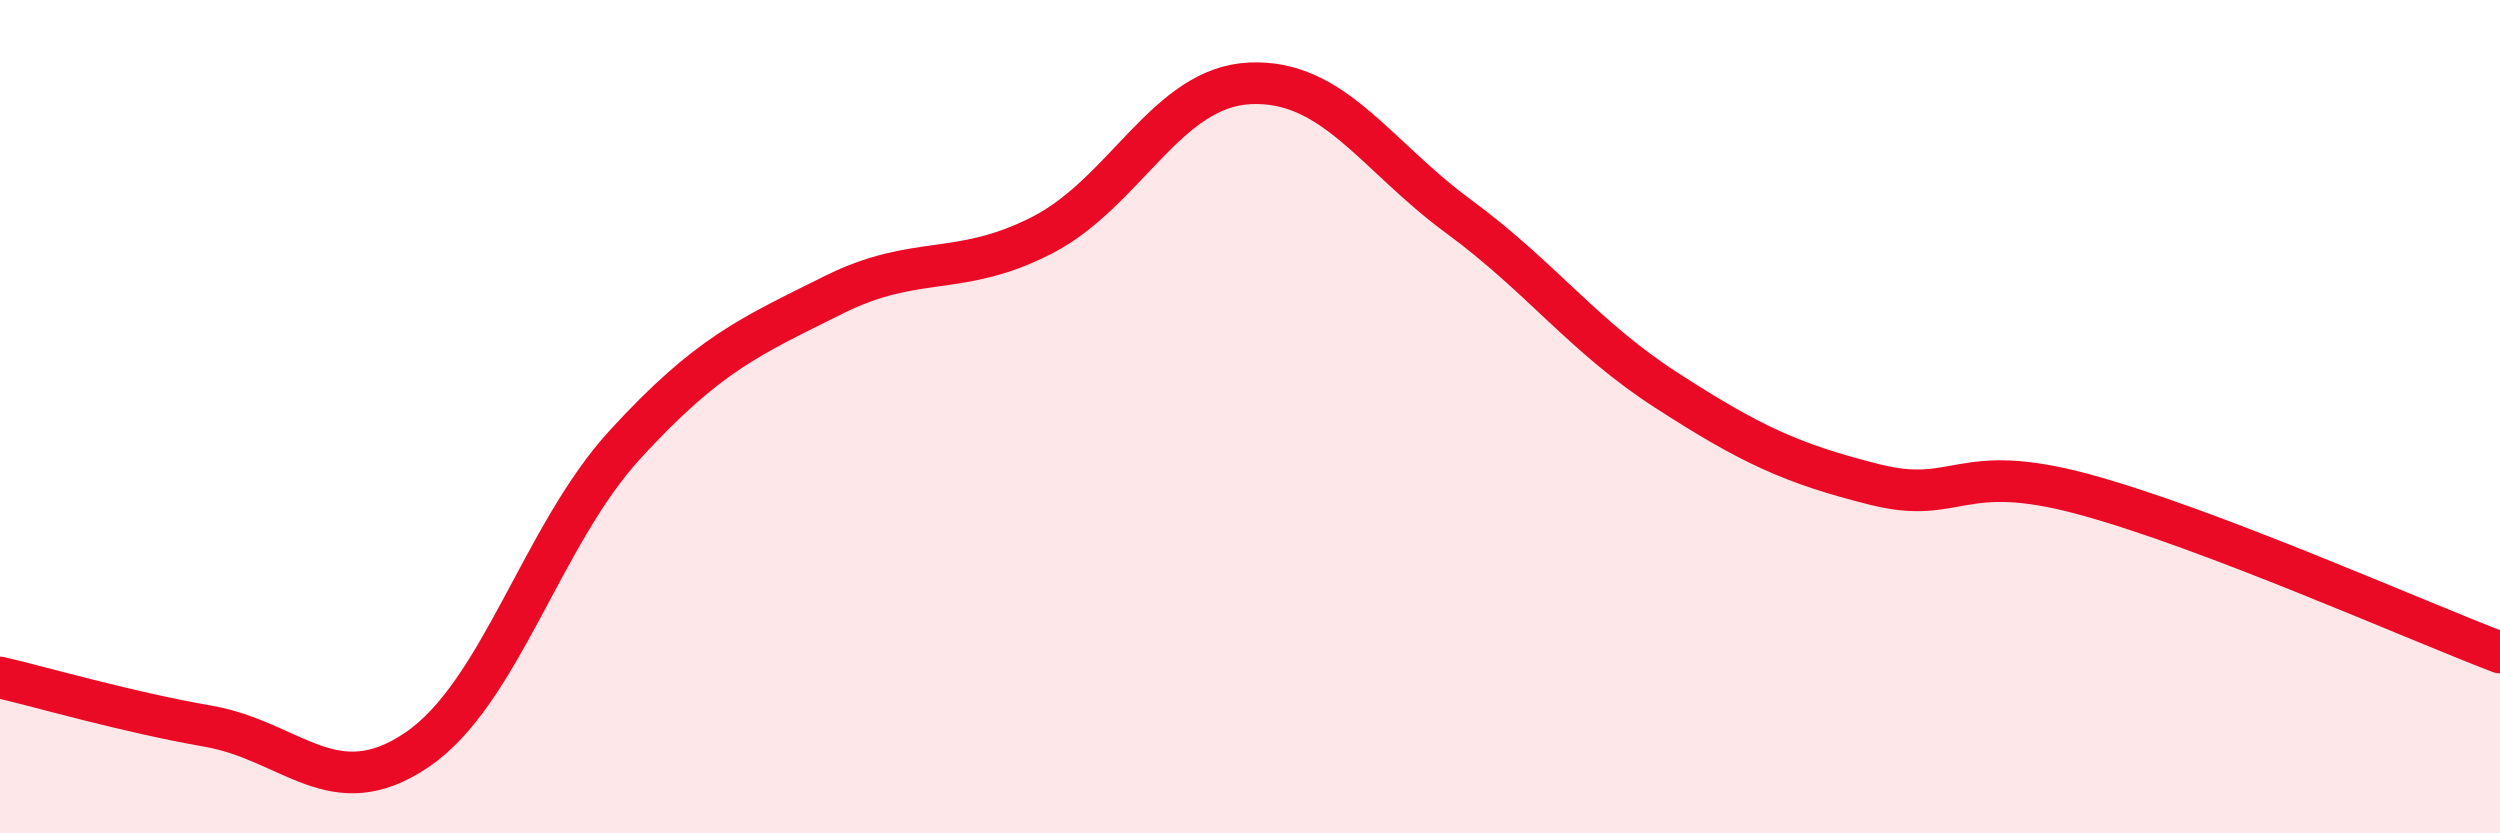 
    <svg width="60" height="20" viewBox="0 0 60 20" xmlns="http://www.w3.org/2000/svg">
      <path
        d="M 0,16.26 C 1,16.49 3,17.08 5,17.43 C 7,17.78 8,19.35 10,18 C 12,16.65 13,12.85 15,10.67 C 17,8.49 18,8.08 20,7.08 C 22,6.08 23,6.67 25,5.65 C 27,4.63 28,2.09 30,2 C 32,1.91 33,3.72 35,5.19 C 37,6.66 38,8.08 40,9.37 C 42,10.66 43,11.13 45,11.63 C 47,12.13 47,11.05 50,11.86 C 53,12.67 58,14.9 60,15.66L60 20L0 20Z"
        fill="#EB0A25"
        opacity="0.1"
        stroke-linecap="round"
        stroke-linejoin="round"
      />
      <path
        d="M 0,16.26 C 1,16.49 3,17.08 5,17.43 C 7,17.78 8,19.35 10,18 C 12,16.65 13,12.85 15,10.67 C 17,8.49 18,8.08 20,7.08 C 22,6.08 23,6.67 25,5.65 C 27,4.63 28,2.09 30,2 C 32,1.91 33,3.72 35,5.19 C 37,6.66 38,8.08 40,9.37 C 42,10.66 43,11.13 45,11.63 C 47,12.13 47,11.05 50,11.86 C 53,12.67 58,14.9 60,15.66"
        stroke="#EB0A25"
        stroke-width="1"
        fill="none"
        stroke-linecap="round"
        stroke-linejoin="round"
      />
    </svg>
  